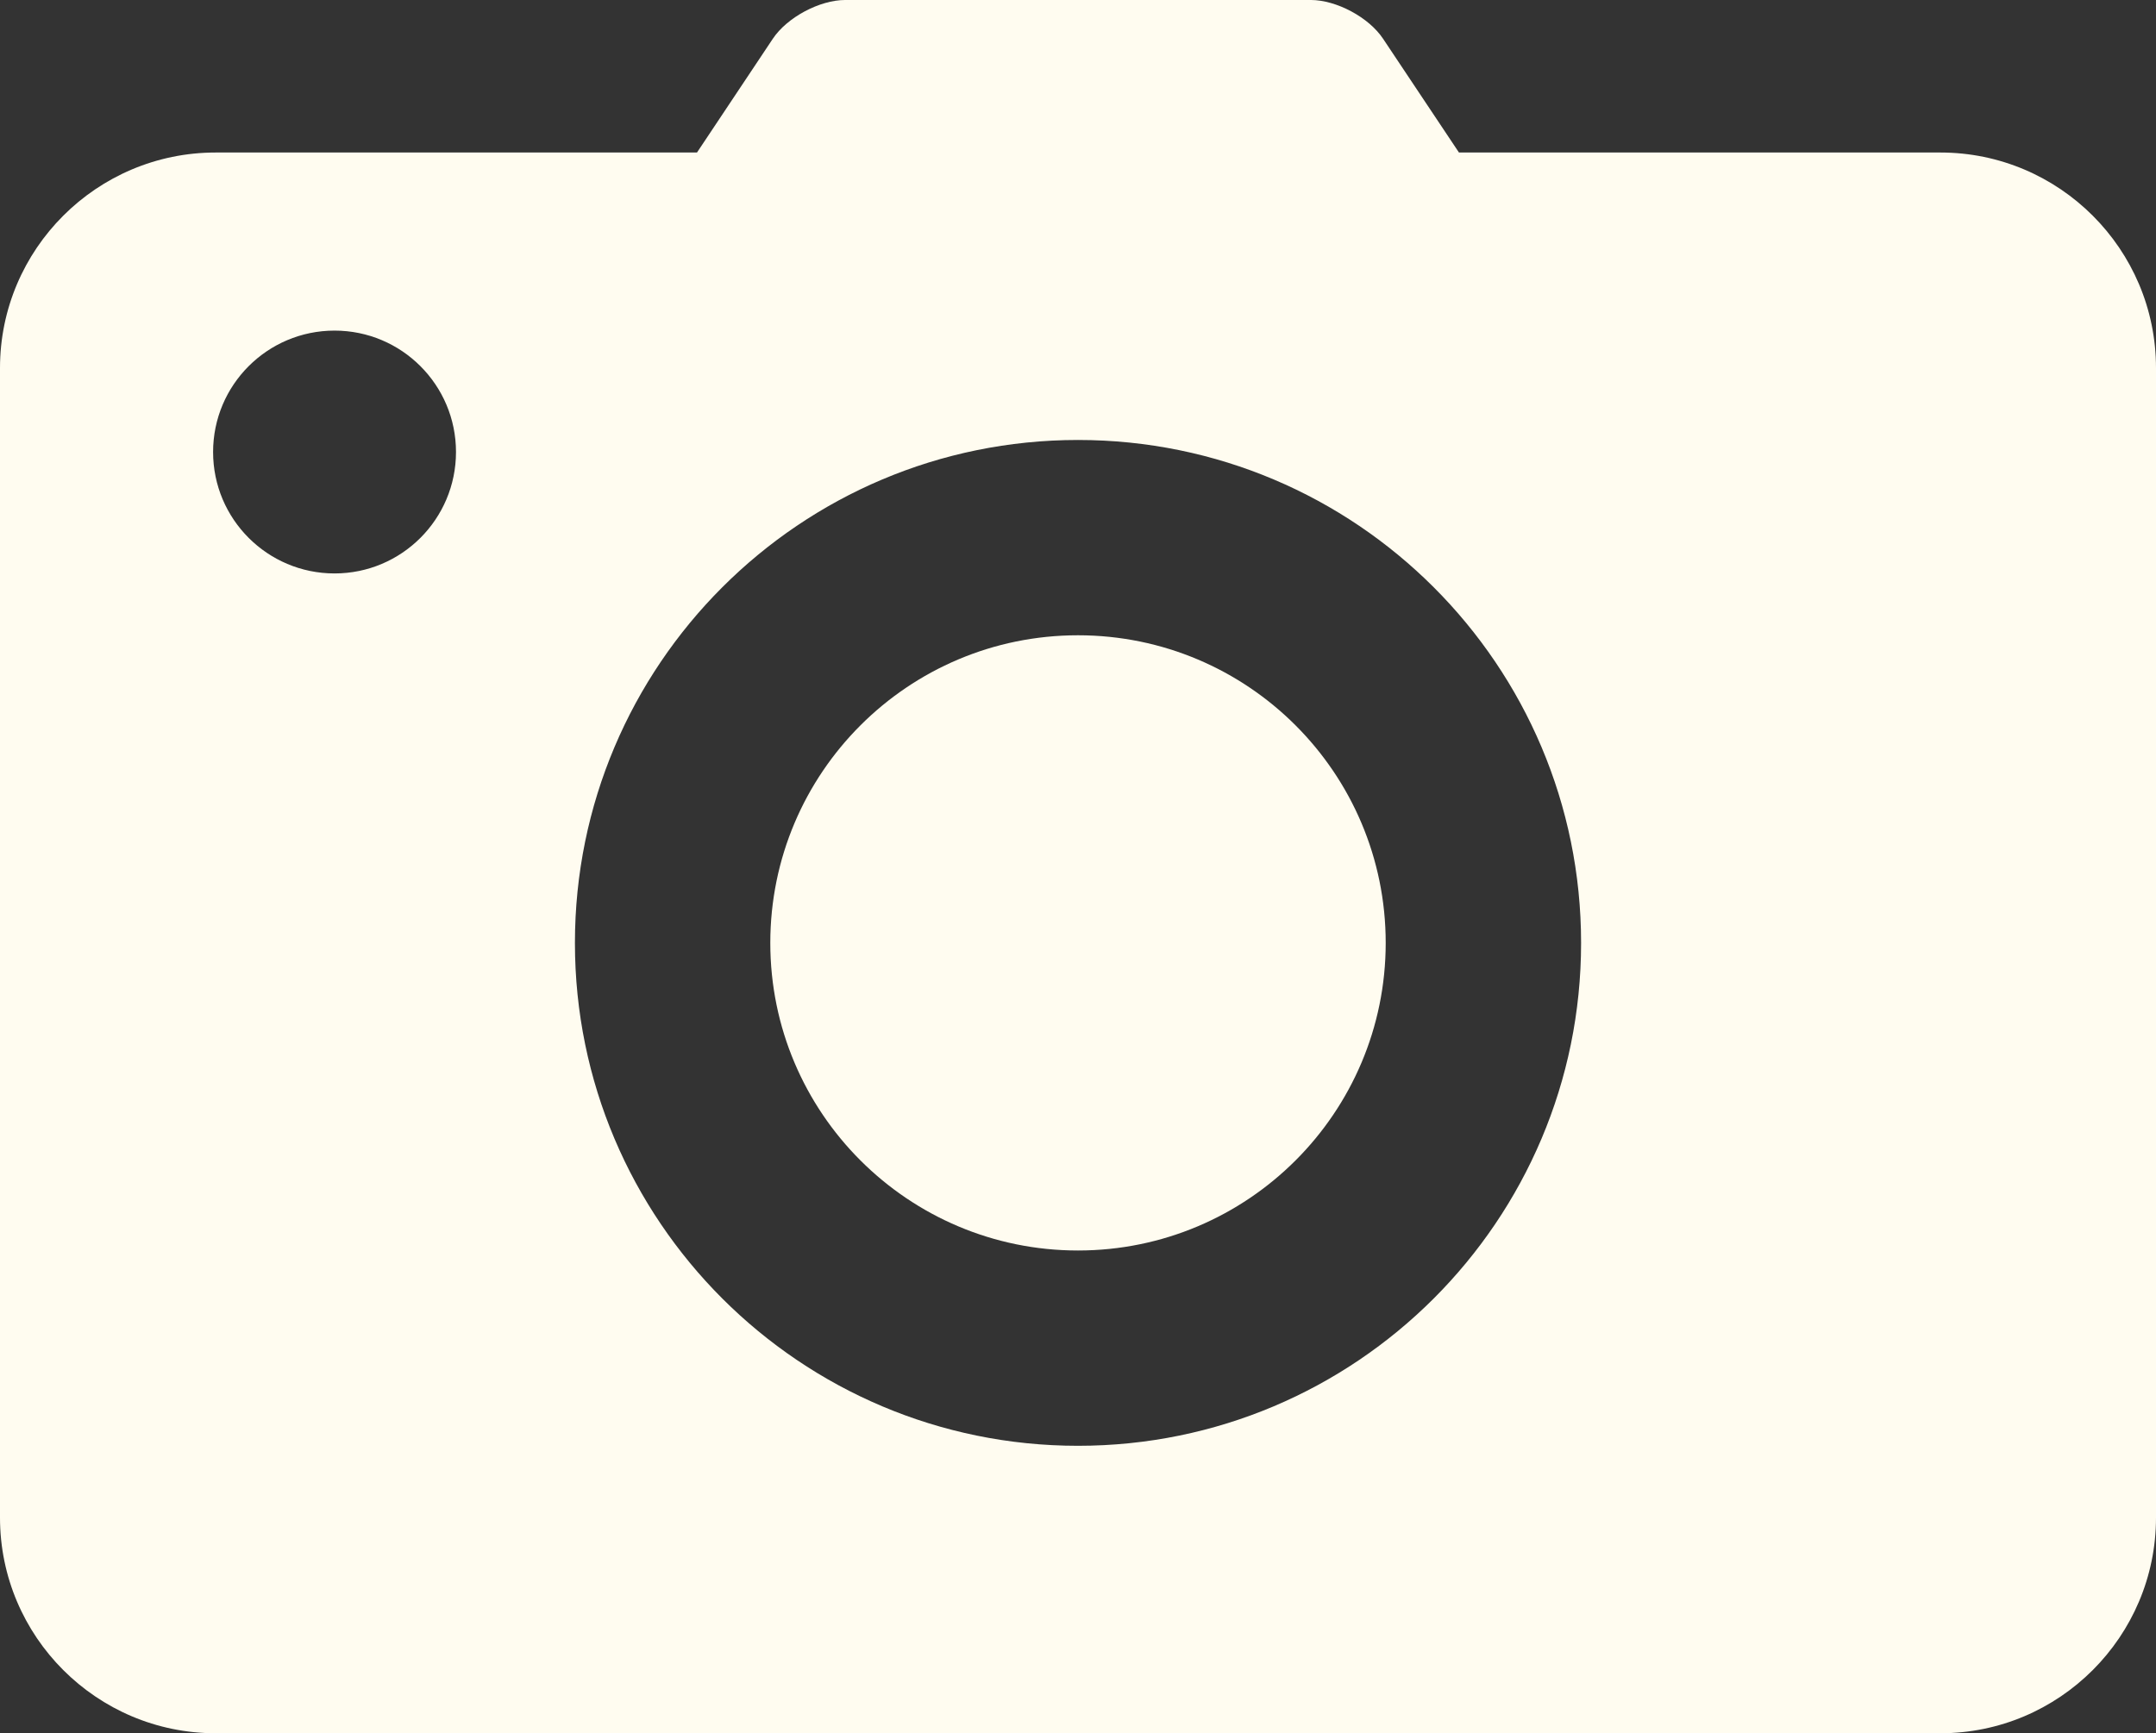 <?xml version="1.0" encoding="UTF-8" standalone="no"?><svg xmlns="http://www.w3.org/2000/svg" xmlns:xlink="http://www.w3.org/1999/xlink" fill="#fffcf0" height="402.1" preserveAspectRatio="xMidYMid meet" version="1" viewBox="0.0 0.0 500.0 402.1" width="500" zoomAndPan="magnify"><rect x="0.0" y="0.0" width="500.0" height="402.1" fill="#333333" stroke="none"/><defs><clipPath id="a"><path d="M 0 0 L 500 0 L 500 402.059 L 0 402.059 Z M 0 0"/></clipPath></defs><g><g clip-path="url(#a)" id="change1_1"><path d="M 77.586 76.688 C 93.141 76.688 105.75 89.297 105.75 104.852 C 105.75 120.406 93.141 133.02 77.586 133.02 C 62.031 133.02 49.418 120.406 49.418 104.852 C 49.418 89.297 62.031 76.688 77.586 76.688 Z M 250 102.059 C 314.43 102.059 366.672 154.285 366.672 218.73 C 366.672 283.148 314.43 335.379 250 335.379 C 185.578 335.379 133.332 283.148 133.332 218.73 C 133.332 154.285 185.578 102.059 250 102.059 Z M 50.012 402.059 L 450.004 402.059 C 477.574 402.059 500 379.625 500 352.043 L 500 85.367 C 500 57.805 477.574 35.379 450.004 35.379 L 338.348 35.379 L 320.746 8.984 C 317.457 4.023 309.918 -0.004 303.977 -0.004 L 196.031 -0.004 C 190.082 -0.004 182.539 4.023 179.227 8.984 L 161.641 35.379 L 50.012 35.379 C 22.438 35.379 0 57.805 0 85.367 L 0 352.043 C 0 379.625 22.438 402.059 50.012 402.059" fill="inherit"/></g><g id="change2_1"><path d="M 250 290.074 C 289.406 290.074 321.359 258.129 321.359 218.727 C 321.359 179.309 289.406 147.363 250 147.363 C 210.598 147.363 178.641 179.309 178.641 218.727 C 178.641 258.129 210.598 290.074 250 290.074" fill="#fffcf0"/></g></g></svg>